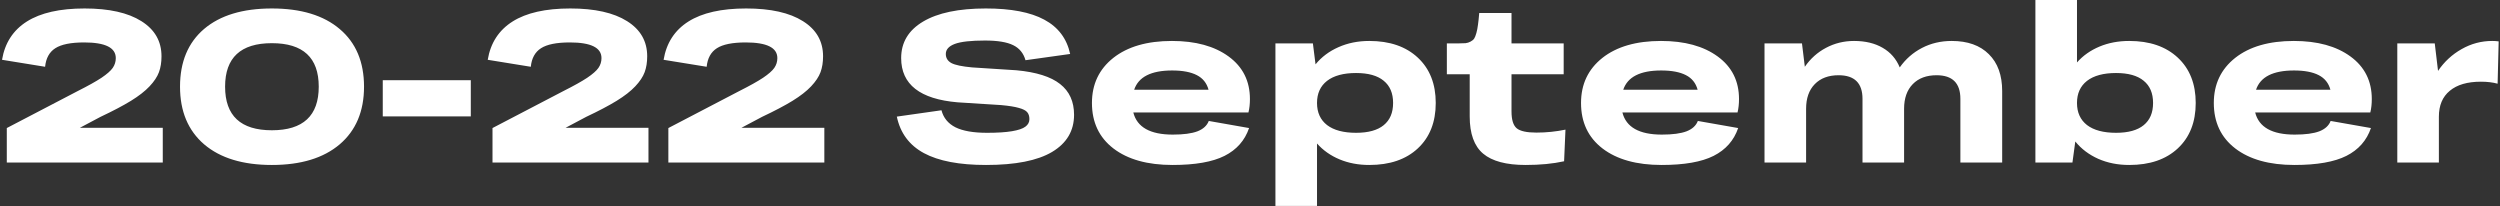 <?xml version="1.0" encoding="UTF-8"?> <svg xmlns="http://www.w3.org/2000/svg" width="969" height="80" viewBox="0 0 969 80" fill="none"><rect x="0" y="0" width="969" height="80" fill="#333333" stroke="none"/><path d="M2.635 49.629L30.155 35.274C34.175 33.251 37.237 31.542 39.343 30.147C41.448 28.726 42.897 27.454 43.69 26.333C44.483 25.185 44.88 23.913 44.88 22.519C44.88 18.472 40.792 16.449 32.616 16.449C27.476 16.449 23.743 17.201 21.419 18.704C19.122 20.181 17.81 22.573 17.482 25.882L0.789 23.175C1.883 16.64 5.096 11.691 10.427 8.328C15.759 4.965 23.21 3.283 32.78 3.283C42.268 3.283 49.61 4.924 54.805 8.205C60 11.459 62.598 15.998 62.598 21.822C62.598 24.146 62.27 26.196 61.613 27.974C60.957 29.751 59.74 31.583 57.963 33.47C56.213 35.329 53.807 37.202 50.745 39.089C47.709 40.948 43.786 43.012 38.973 45.282L30.935 49.547H63.09V63H2.635V49.629ZM131.666 55.946C125.377 61.277 116.614 63.943 105.376 63.943C94.138 63.943 85.388 61.277 79.126 55.946C72.892 50.586 69.775 43.135 69.775 33.593C69.775 23.995 72.879 16.544 79.085 11.24C85.32 5.935 94.083 3.283 105.376 3.283C116.668 3.283 125.446 5.949 131.707 11.281C137.969 16.585 141.099 24.023 141.099 33.593C141.099 43.135 137.955 50.586 131.666 55.946ZM105.376 50.491C117.489 50.491 123.545 44.858 123.545 33.593C123.545 22.355 117.489 16.736 105.376 16.736C93.29 16.736 87.247 22.355 87.247 33.593C87.247 44.858 93.29 50.491 105.376 50.491ZM148.359 45.118V31.091H182.483V45.118H148.359ZM190.891 49.629L218.412 35.274C222.431 33.251 225.493 31.542 227.599 30.147C229.704 28.726 231.153 27.454 231.946 26.333C232.739 25.185 233.136 23.913 233.136 22.519C233.136 18.472 229.048 16.449 220.872 16.449C215.732 16.449 212 17.201 209.675 18.704C207.379 20.181 206.066 22.573 205.738 25.882L189.045 23.175C190.139 16.64 193.352 11.691 198.684 8.328C204.015 4.965 211.466 3.283 221.036 3.283C230.524 3.283 237.866 4.924 243.061 8.205C248.256 11.459 250.854 15.998 250.854 21.822C250.854 24.146 250.526 26.196 249.87 27.974C249.213 29.751 247.997 31.583 246.219 33.47C244.469 35.329 242.063 37.202 239.001 39.089C235.966 40.948 232.042 43.012 227.23 45.282L219.191 49.547H251.346V63H190.891V49.629ZM259.057 49.629L286.578 35.274C290.597 33.251 293.659 31.542 295.765 30.147C297.87 28.726 299.319 27.454 300.112 26.333C300.905 25.185 301.302 23.913 301.302 22.519C301.302 18.472 297.214 16.449 289.038 16.449C283.898 16.449 280.166 17.201 277.841 18.704C275.545 20.181 274.232 22.573 273.904 25.882L257.211 23.175C258.305 16.64 261.518 11.691 266.85 8.328C272.181 4.965 279.632 3.283 289.202 3.283C298.69 3.283 306.032 4.924 311.227 8.205C316.422 11.459 319.02 15.998 319.02 21.822C319.02 24.146 318.692 26.196 318.036 27.974C317.379 29.751 316.163 31.583 314.385 33.47C312.635 35.329 310.229 37.202 307.167 39.089C304.132 40.948 300.208 43.012 295.396 45.282L287.357 49.547H319.512V63H259.057V49.629ZM347.607 45.2L364.915 42.739C365.681 45.692 367.485 47.893 370.329 49.342C373.2 50.764 377.274 51.475 382.551 51.475C386.571 51.475 389.797 51.27 392.231 50.86C394.692 50.45 396.428 49.862 397.44 49.096C398.479 48.331 398.998 47.36 398.998 46.184C398.998 45.036 398.711 44.133 398.137 43.477C397.59 42.821 396.524 42.274 394.938 41.837C393.352 41.372 391.041 41.003 388.006 40.729L371.19 39.663C356.589 38.432 349.289 32.718 349.289 22.519C349.289 16.449 352.119 11.732 357.779 8.369C363.466 4.978 371.573 3.283 382.1 3.283C391.862 3.283 399.422 4.732 404.781 7.631C410.168 10.529 413.504 14.958 414.789 20.919L397.481 23.339C396.715 20.632 395.129 18.691 392.723 17.515C390.317 16.312 386.666 15.71 381.772 15.71C376.331 15.71 372.434 16.148 370.083 17.023C367.759 17.898 366.597 19.197 366.597 20.919C366.597 22.478 367.321 23.654 368.77 24.446C370.22 25.212 372.899 25.773 376.809 26.128L393.953 27.235C401.664 27.946 407.31 29.724 410.892 32.567C414.502 35.384 416.306 39.362 416.306 44.502C416.306 50.709 413.463 55.508 407.775 58.899C402.115 62.262 393.584 63.943 382.182 63.943C371.819 63.943 363.794 62.412 358.107 59.35C352.447 56.287 348.947 51.571 347.607 45.2ZM454.491 63.943C444.784 63.943 437.141 61.811 431.564 57.545C426.013 53.28 423.238 47.401 423.238 39.909C423.238 32.636 425.999 26.812 431.523 22.437C437.073 18.062 444.647 15.874 454.245 15.874C463.404 15.874 470.732 17.884 476.228 21.904C481.724 25.923 484.472 31.419 484.472 38.391C484.472 40.305 484.281 42.042 483.898 43.6H439.274C440.723 49.315 445.823 52.172 454.573 52.172C458.701 52.172 461.887 51.748 464.129 50.901C466.371 50.026 467.834 48.686 468.518 46.881L484.144 49.629C482.503 54.442 479.332 58.037 474.629 60.416C469.953 62.768 463.24 63.943 454.491 63.943ZM454.327 27.317C446.178 27.317 441.27 29.806 439.602 34.782H468.435C467.725 32.184 466.207 30.298 463.883 29.122C461.559 27.919 458.373 27.317 454.327 27.317ZM530.736 63.943C526.526 63.943 522.684 63.219 519.211 61.77C515.739 60.32 512.827 58.27 510.475 55.617V79.816H494.357V16.818H508.876L509.901 24.939C512.225 22.095 515.178 19.88 518.76 18.294C522.369 16.681 526.362 15.874 530.736 15.874C538.666 15.874 544.941 18.035 549.562 22.355C554.183 26.675 556.493 32.526 556.493 39.909C556.493 47.319 554.183 53.184 549.562 57.504C544.968 61.797 538.693 63.943 530.736 63.943ZM525.61 51.475C530.34 51.475 533.908 50.491 536.314 48.522C538.748 46.553 539.965 43.682 539.965 39.909C539.965 36.136 538.748 33.264 536.314 31.296C533.908 29.3 530.34 28.302 525.61 28.302C520.743 28.302 516.997 29.314 514.372 31.337C511.774 33.36 510.475 36.218 510.475 39.909C510.475 43.6 511.774 46.458 514.372 48.481C516.997 50.477 520.743 51.475 525.61 51.475ZM569.659 45.118V28.794H560.8V16.818H565.353C566.501 16.818 567.403 16.79 568.06 16.736C568.743 16.654 569.386 16.449 569.987 16.12C570.616 15.792 571.081 15.41 571.382 14.972C571.683 14.507 571.97 13.783 572.243 12.798C572.516 11.814 572.722 10.761 572.858 9.64C573.022 8.519 573.186 6.988 573.35 5.047H585.86V16.818H606.08V28.794H585.86V43.19C585.86 46.444 586.543 48.631 587.911 49.752C589.278 50.846 591.807 51.393 595.498 51.393C599.354 51.393 603.113 51.01 606.777 50.245L606.244 62.508C601.924 63.465 596.947 63.943 591.315 63.943C583.823 63.943 578.341 62.48 574.868 59.555C571.395 56.629 569.659 51.817 569.659 45.118ZM644.059 63.943C634.353 63.943 626.71 61.811 621.132 57.545C615.582 53.28 612.806 47.401 612.806 39.909C612.806 32.636 615.568 26.812 621.091 22.437C626.642 18.062 634.216 15.874 643.813 15.874C652.973 15.874 660.301 17.884 665.797 21.904C671.293 25.923 674.041 31.419 674.041 38.391C674.041 40.305 673.849 42.042 673.467 43.6H628.843C630.292 49.315 635.392 52.172 644.141 52.172C648.27 52.172 651.456 51.748 653.698 50.901C655.94 50.026 657.403 48.686 658.086 46.881L673.713 49.629C672.072 54.442 668.9 58.037 664.197 60.416C659.522 62.768 652.809 63.943 644.059 63.943ZM643.895 27.317C635.747 27.317 630.839 29.806 629.171 34.782H658.004C657.293 32.184 655.776 30.298 653.452 29.122C651.127 27.919 647.942 27.317 643.895 27.317ZM683.925 63V16.818H698.444L699.552 25.882C701.712 22.738 704.446 20.29 707.755 18.54C711.091 16.763 714.714 15.874 718.624 15.874C722.998 15.874 726.703 16.763 729.738 18.54C732.774 20.29 734.975 22.82 736.342 26.128C738.611 22.902 741.482 20.386 744.955 18.581C748.427 16.777 752.269 15.874 756.48 15.874C762.659 15.874 767.458 17.583 770.876 21.001C774.321 24.392 776.044 29.149 776.044 35.274V63H759.843V38.309C759.843 32.212 756.767 29.163 750.615 29.163C746.705 29.163 743.629 30.311 741.387 32.608C739.144 34.905 738.023 38.091 738.023 42.165V63H721.905V38.309C721.905 32.212 718.815 29.163 712.635 29.163C708.725 29.163 705.649 30.311 703.407 32.608C701.165 34.905 700.044 38.091 700.044 42.165V63H683.925ZM803.277 63H788.922V0.002H805.041V24.2C807.392 21.548 810.304 19.497 813.777 18.048C817.25 16.599 821.091 15.874 825.302 15.874C833.232 15.874 839.507 18.035 844.128 22.355C848.749 26.675 851.059 32.526 851.059 39.909C851.059 47.319 848.749 53.184 844.128 57.504C839.534 61.797 833.259 63.943 825.302 63.943C820.9 63.943 816.894 63.15 813.285 61.565C809.676 59.951 806.709 57.709 804.385 54.838L803.277 63ZM820.175 51.475C824.906 51.475 828.474 50.491 830.88 48.522C833.314 46.553 834.53 43.682 834.53 39.909C834.53 36.136 833.314 33.264 830.88 31.296C828.474 29.3 824.906 28.302 820.175 28.302C815.308 28.302 811.562 29.314 808.937 31.337C806.34 33.36 805.041 36.218 805.041 39.909C805.041 43.6 806.34 46.458 808.937 48.481C811.562 50.477 815.308 51.475 820.175 51.475ZM889.326 63.943C879.619 63.943 871.976 61.811 866.399 57.545C860.848 53.28 858.073 47.401 858.073 39.909C858.073 32.636 860.834 26.812 866.358 22.437C871.908 18.062 879.482 15.874 889.079 15.874C898.239 15.874 905.567 17.884 911.063 21.904C916.559 25.923 919.307 31.419 919.307 38.391C919.307 40.305 919.116 42.042 918.733 43.6H874.109C875.558 49.315 880.658 52.172 889.408 52.172C893.536 52.172 896.722 51.748 898.964 50.901C901.206 50.026 902.669 48.686 903.353 46.881L918.979 49.629C917.338 54.442 914.167 58.037 909.464 60.416C904.788 62.768 898.075 63.943 889.326 63.943ZM889.162 27.317C881.013 27.317 876.105 29.806 874.437 34.782H903.27C902.56 32.184 901.042 30.298 898.718 29.122C896.394 27.919 893.208 27.317 889.162 27.317ZM929.192 63V16.818H943.711L944.982 27.482C947.388 23.927 950.437 21.111 954.128 19.032C957.82 16.927 961.771 15.874 965.982 15.874C966.884 15.874 967.718 15.929 968.483 16.038L968.073 32.444C966.214 31.925 964.054 31.665 961.593 31.665C956.371 31.665 952.351 32.841 949.535 35.192C946.718 37.516 945.31 40.852 945.31 45.2V63H929.192Z" fill="white"></path></svg> 